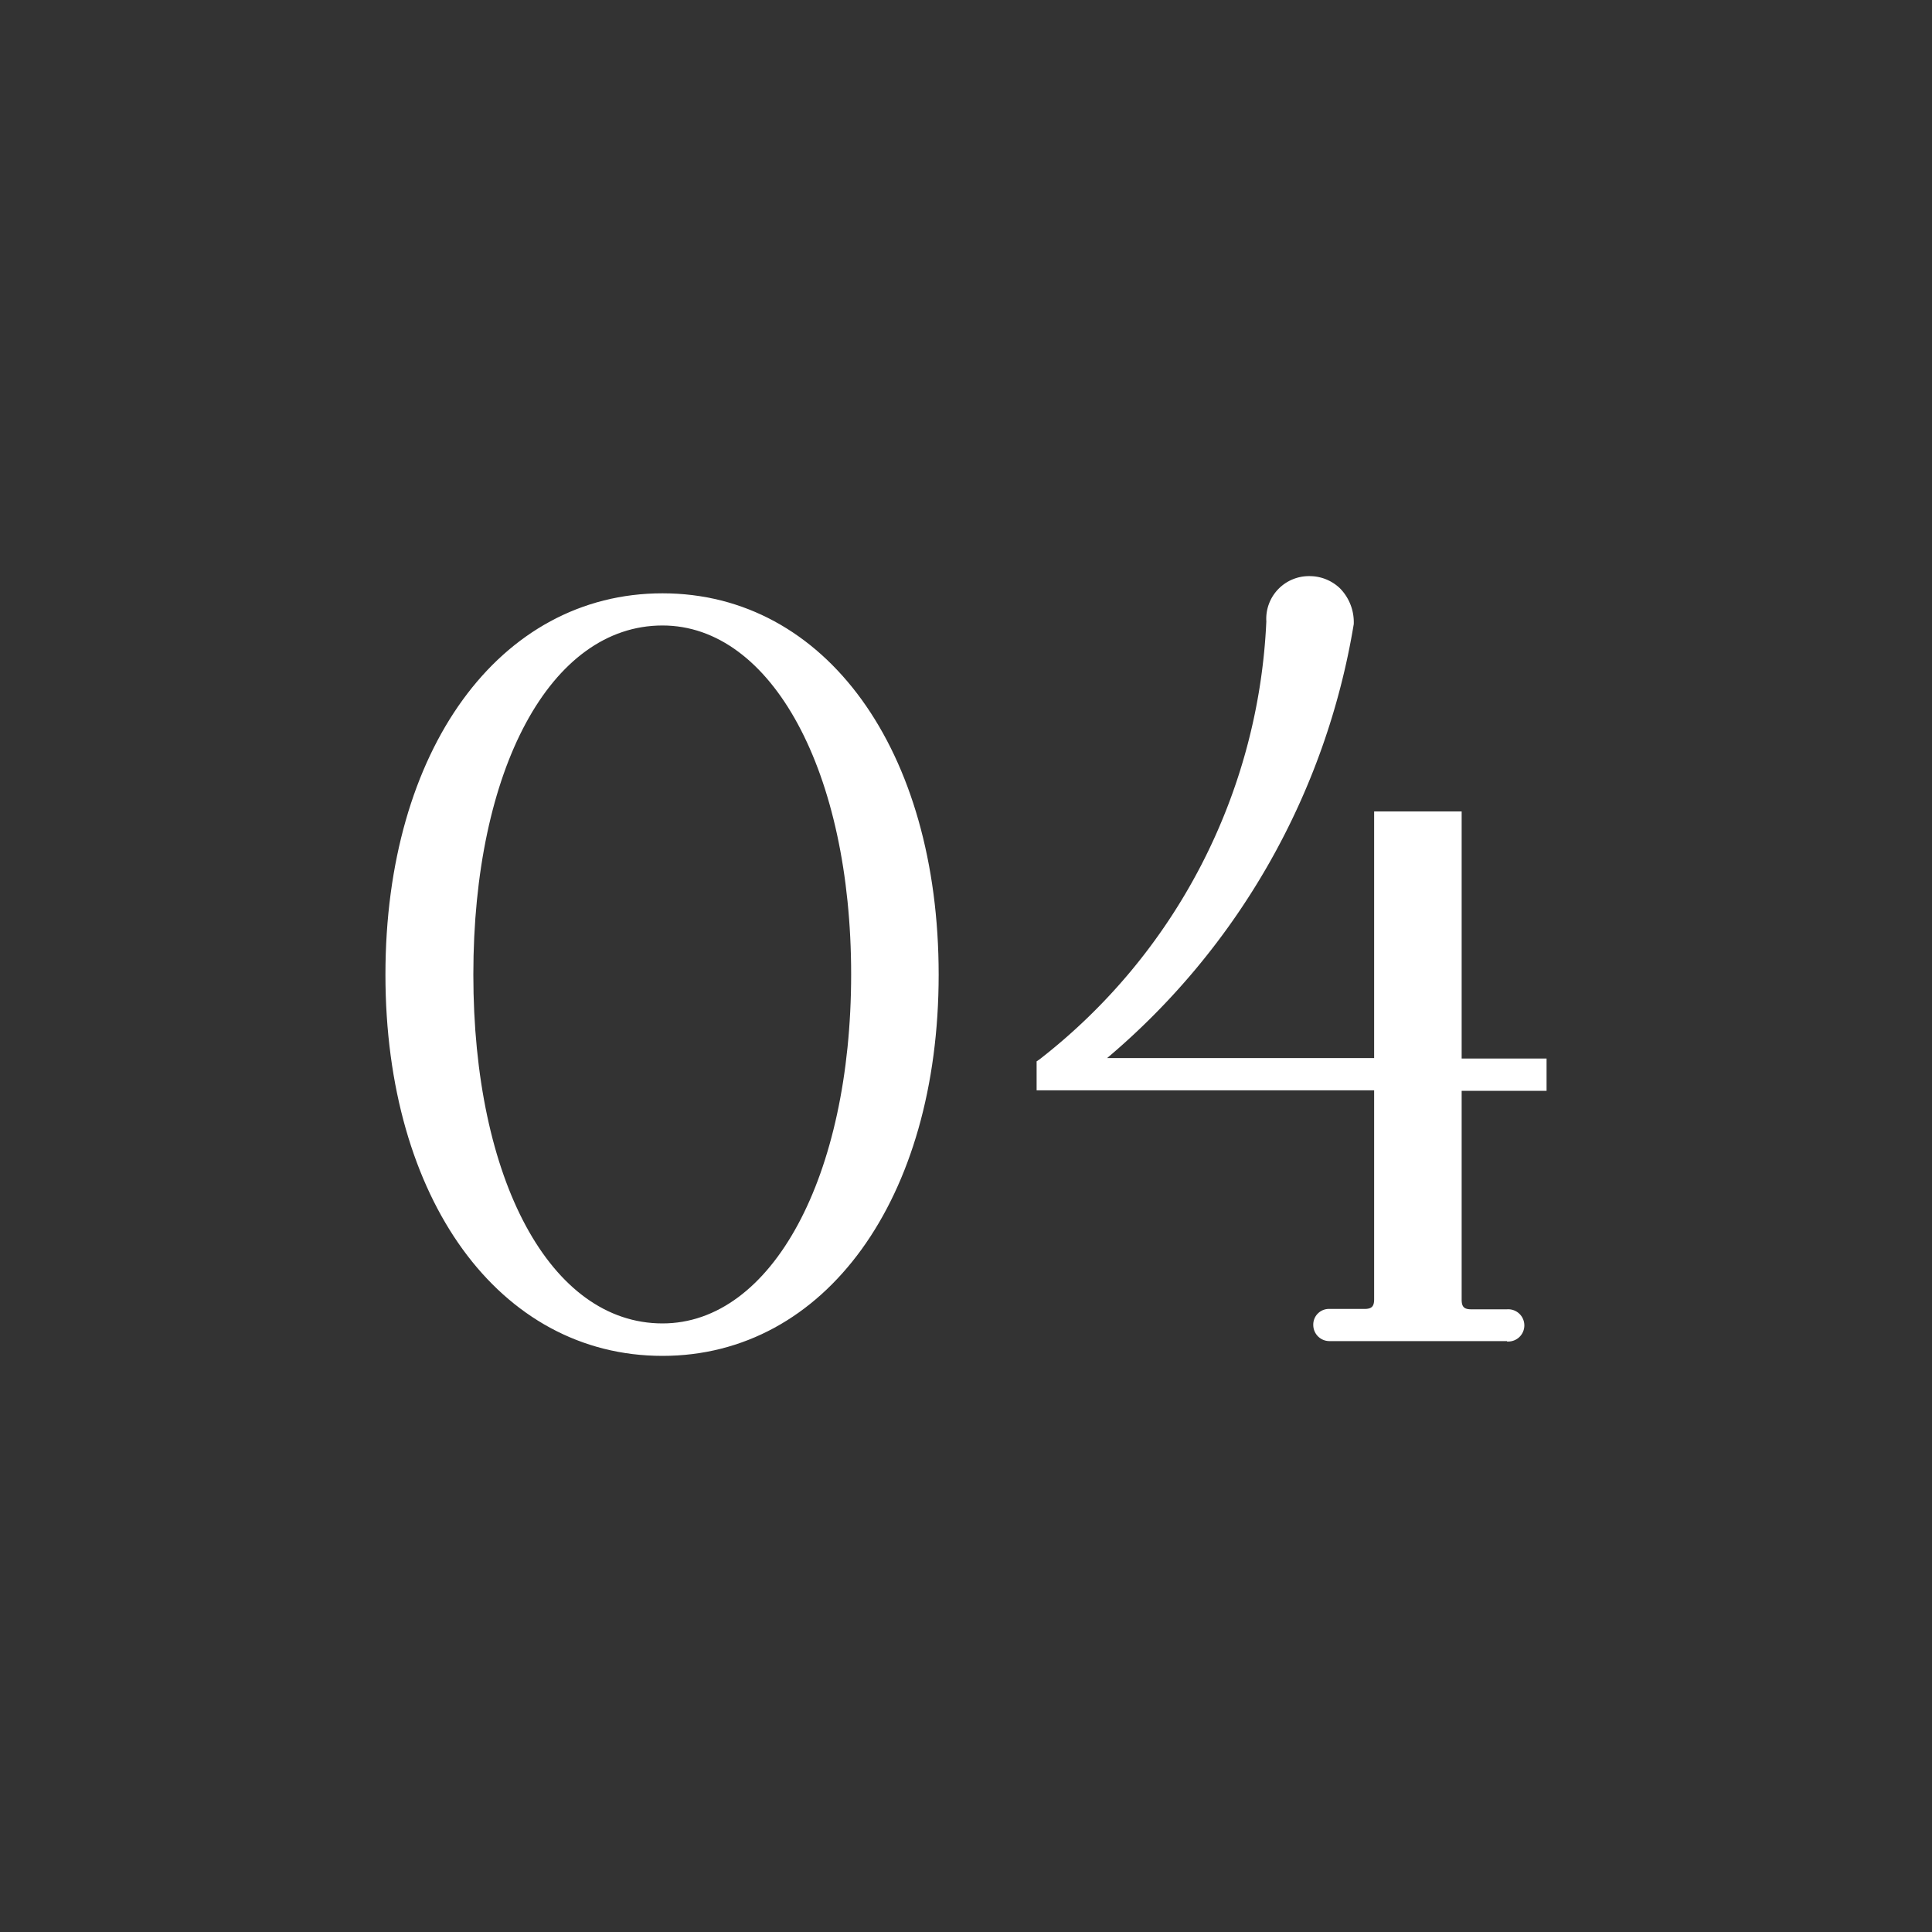 <svg xmlns="http://www.w3.org/2000/svg" viewBox="0 0 20 20"><rect x="0" y="0" width="20" height="20" fill="#333333" stroke="none"/><defs><style>.cls-1{fill:#fff;}.cls-2{fill:none;}</style></defs><g id="レイヤー_2" data-name="レイヤー 2"><g id="レイヤー_1-2" data-name="レイヤー 1"><path class="cls-1" d="M4.061,10.089c0-2.272,1.156-3.876,2.8-3.876s2.788,1.6,2.788,3.876-1.155,3.876-2.788,3.876S4.061,12.361,4.061,10.089Zm4.821,0c0-2.158-.84-3.685-2.024-3.685S4.825,7.931,4.825,10.089s.84,3.685,2.033,3.685S8.882,12.246,8.882,10.089Z"/><path class="cls-1" d="M6.858,14.036c-1.689,0-2.868-1.623-2.868-3.947S5.169,6.142,6.858,6.142s2.859,1.623,2.859,3.947S8.541,14.036,6.858,14.036Zm0-7.752c-1.6,0-2.725,1.565-2.725,3.805s1.12,3.805,2.725,3.805,2.717-1.565,2.717-3.8S8.457,6.284,6.858,6.284Zm0,7.561c-1.239,0-2.1-1.545-2.1-3.756s.865-3.756,2.1-3.756,2.1,1.544,2.1,3.756S8.092,13.845,6.858,13.845Zm0-7.37C5.7,6.475,4.9,7.961,4.9,10.089S5.7,13.7,6.858,13.7c1.132,0,1.953-1.52,1.953-3.614S7.99,6.475,6.858,6.475Z"/><path class="cls-1" d="M13.18,6.433a.383.383,0,1,1,.763.028,7.207,7.207,0,0,1-2.72,4.563H14.3V8.466h.763v2.558h.879v.191H15.06v2.234a.152.152,0,0,0,.172.172H15.6a.1.1,0,0,1,0,.191H13.762a.1.1,0,0,1-.1-.095.09.09,0,0,1,.1-.1h.363a.152.152,0,0,0,.172-.172V11.215H10.8v-.191A6.133,6.133,0,0,0,13.18,6.433Z"/><path class="cls-1" d="M15.6,13.883H13.762a.167.167,0,0,1-.167-.166.162.162,0,0,1,.167-.167h.363c.075,0,.1-.026.1-.1V11.287H10.731v-.3l.031-.021a6.084,6.084,0,0,0,2.347-4.533.442.442,0,0,1,.445-.469.455.455,0,0,1,.317.126.5.5,0,0,1,.143.371,7.468,7.468,0,0,1-2.553,4.492h2.764V8.4h.906v2.558h.879v.334h-.879v2.162c0,.075.026.1.1.1H15.6a.167.167,0,1,1,0,.333Zm-1.833-.191c-.018,0-.024.006-.024.025a.025.025,0,0,0,.024.024H15.6a.025.025,0,0,0,0-.049h-.363a.221.221,0,0,1-.243-.243v-2.3h.878V11.1h-.878V8.537h-.621V11.1H10.963l.224-.133a7.121,7.121,0,0,0,2.685-4.5.323.323,0,0,0-.318-.355.3.3,0,0,0-.3.327,6.257,6.257,0,0,1-2.377,4.629v.082h3.494v2.3a.221.221,0,0,1-.243.243Z"/><rect class="cls-2" width="20" height="20"/></g></g></svg>